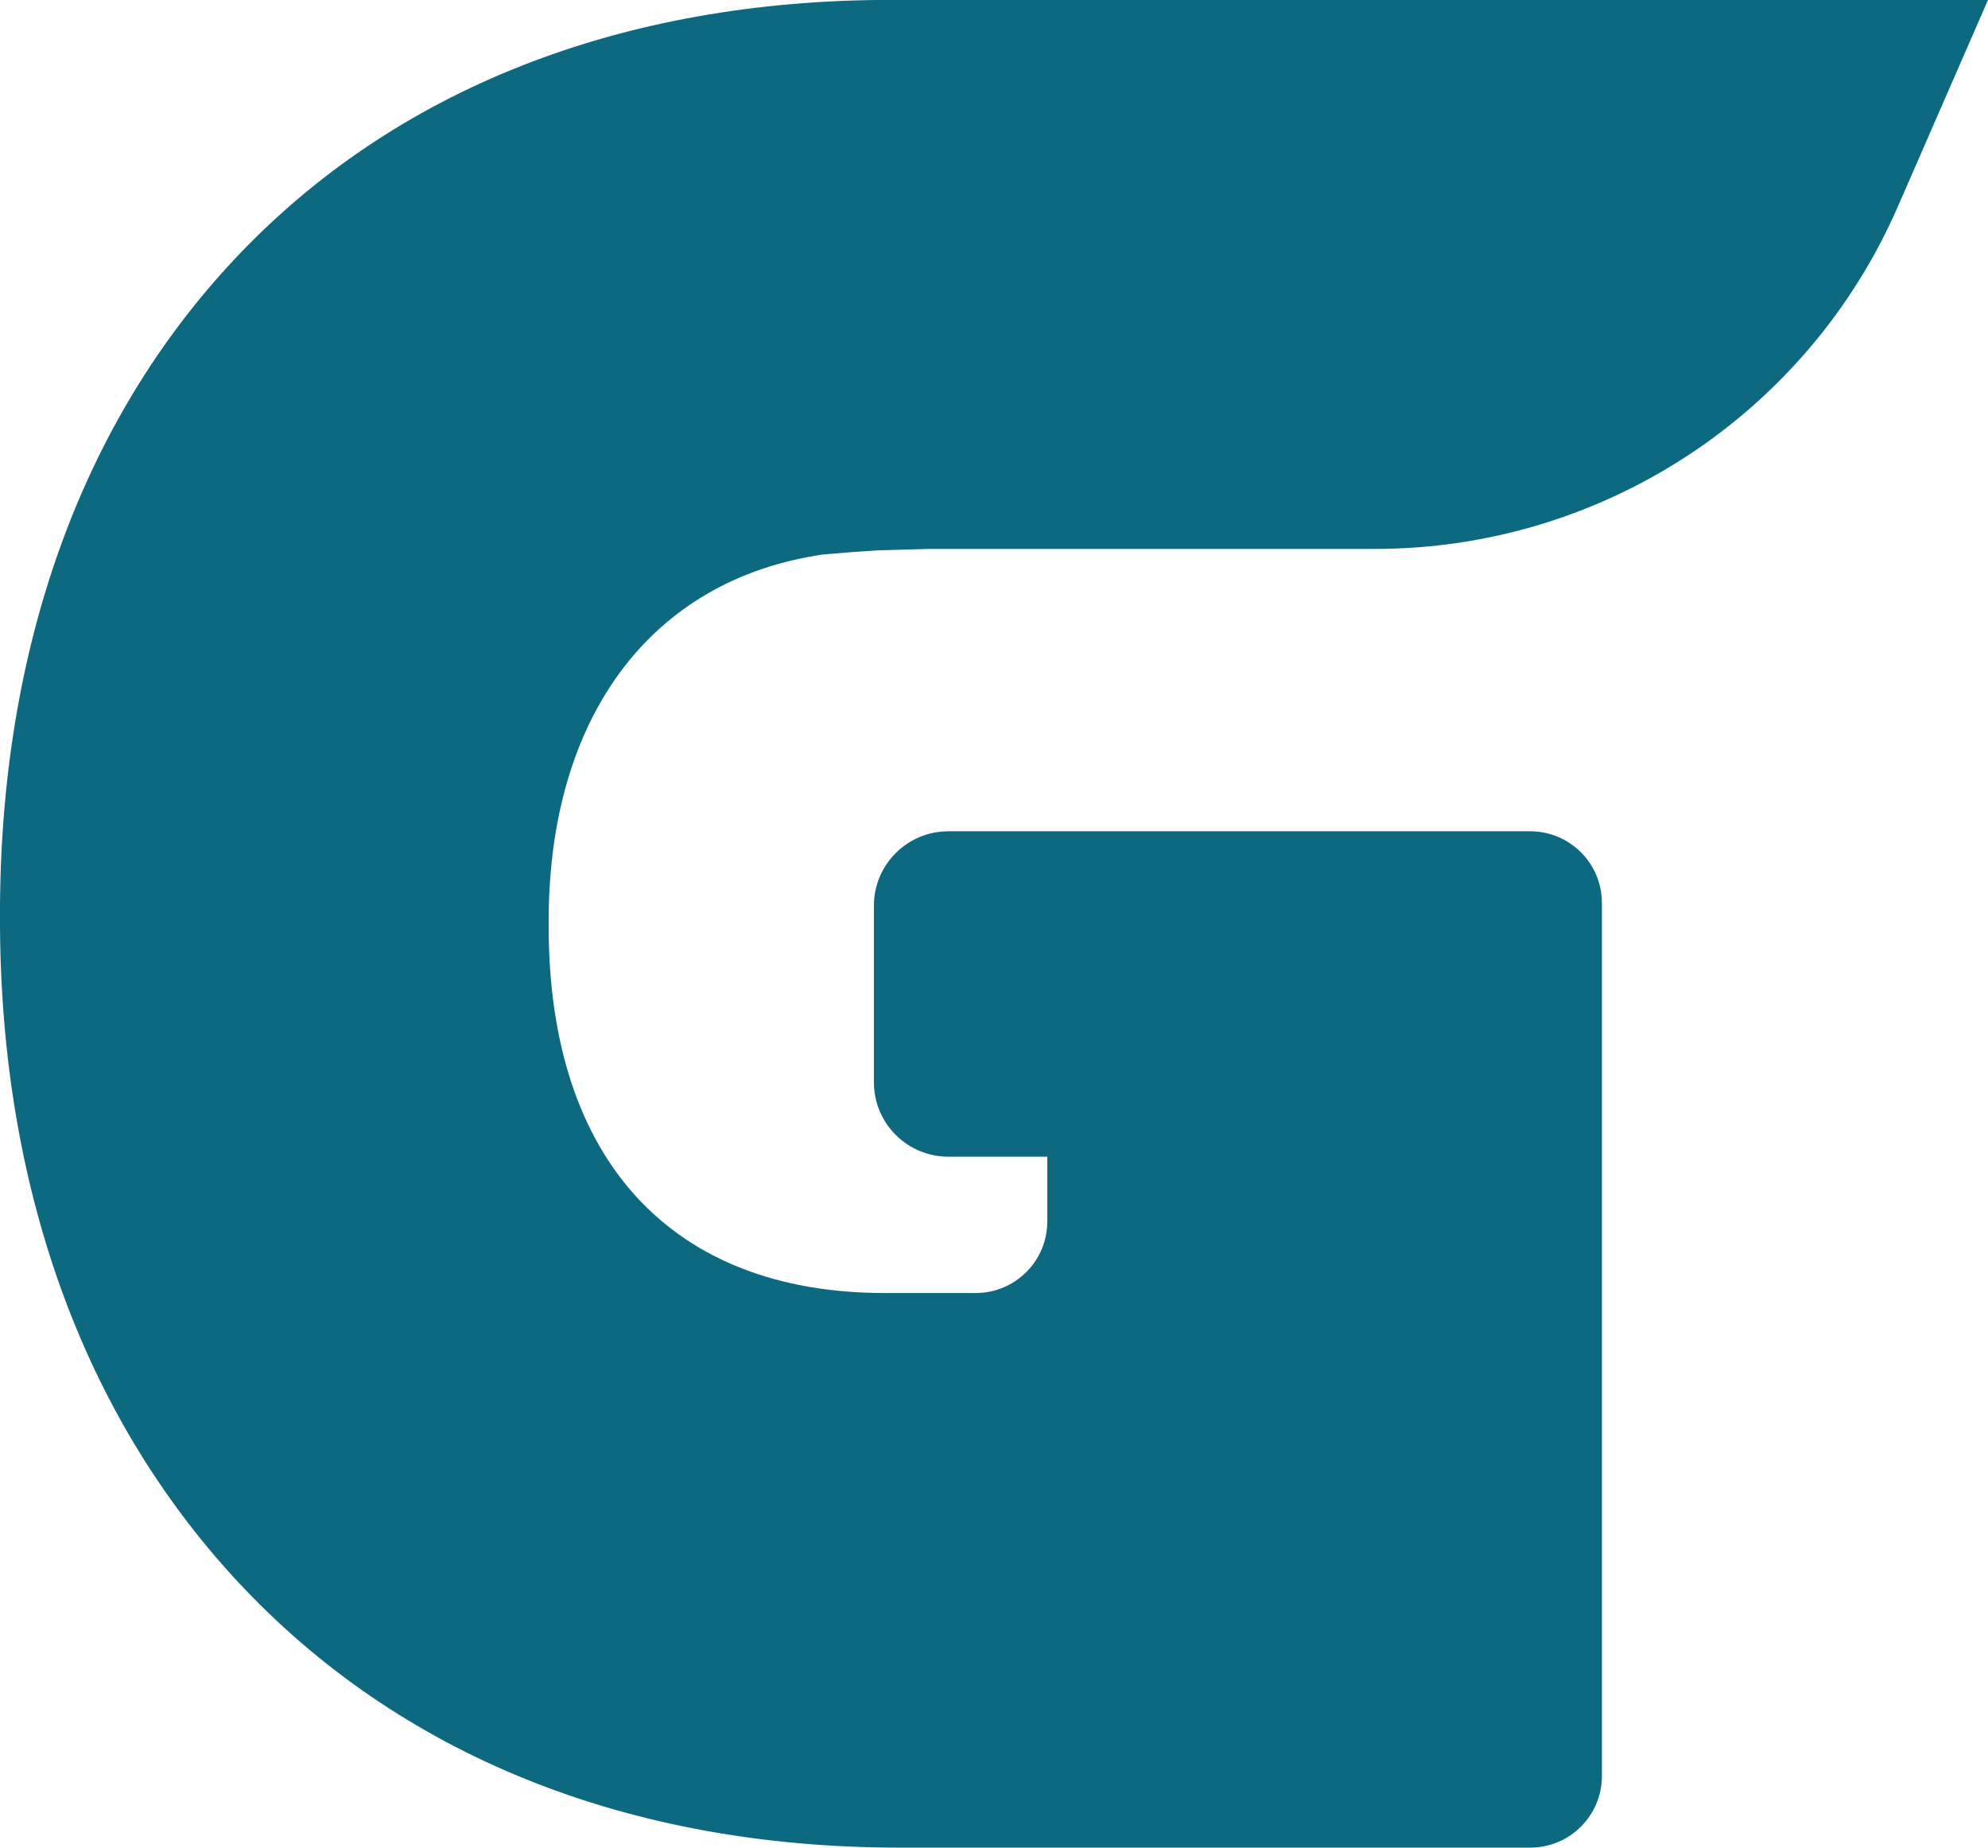 <?xml version="1.0" encoding="UTF-8" standalone="no"?><svg xmlns="http://www.w3.org/2000/svg" xmlns:xlink="http://www.w3.org/1999/xlink" fill="#000000" height="881.5" preserveAspectRatio="xMidYMid meet" version="1" viewBox="525.8 559.3 948.4 881.5" width="948.4" zoomAndPan="magnify"><g id="change1_1"><path d="M 950.898 559.25 C 821.988 559.25 713.688 602.012 637.711 682.922 C 564.488 760.891 525.789 868.922 525.789 995.328 L 525.789 997.672 C 525.789 1124.469 564.871 1233.648 638.812 1313.43 C 716.02 1396.719 825.316 1440.75 954.895 1440.75 L 1255.828 1440.75 C 1274.711 1440.75 1290.012 1425.449 1290.012 1406.57 L 1290.012 990.07 C 1290.012 971.191 1274.711 955.891 1255.828 955.891 L 978.223 955.891 C 958.609 955.891 942.707 971.789 942.707 991.41 L 942.707 1075.621 C 942.707 1095.23 958.609 1111.129 978.223 1111.129 L 1025.43 1111.129 L 1025.43 1141.988 C 1025.43 1160.871 1010.129 1176.172 991.25 1176.172 L 947.922 1176.172 C 845.996 1176.172 787.539 1112.391 787.539 1001.18 L 787.539 998.84 C 787.539 901.141 836.48 835.738 918.469 823.828 C 927.254 823.039 936.113 822.371 944.812 821.828 L 945.945 821.809 C 946.414 821.789 946.883 821.781 947.355 821.781 L 948.051 821.77 L 968.926 821.18 L 1181.73 821.18 C 1289.969 821.18 1387.93 757.039 1431.211 657.828 L 1474.211 559.25 L 950.898 559.25" fill="#0c6980"/></g></svg>